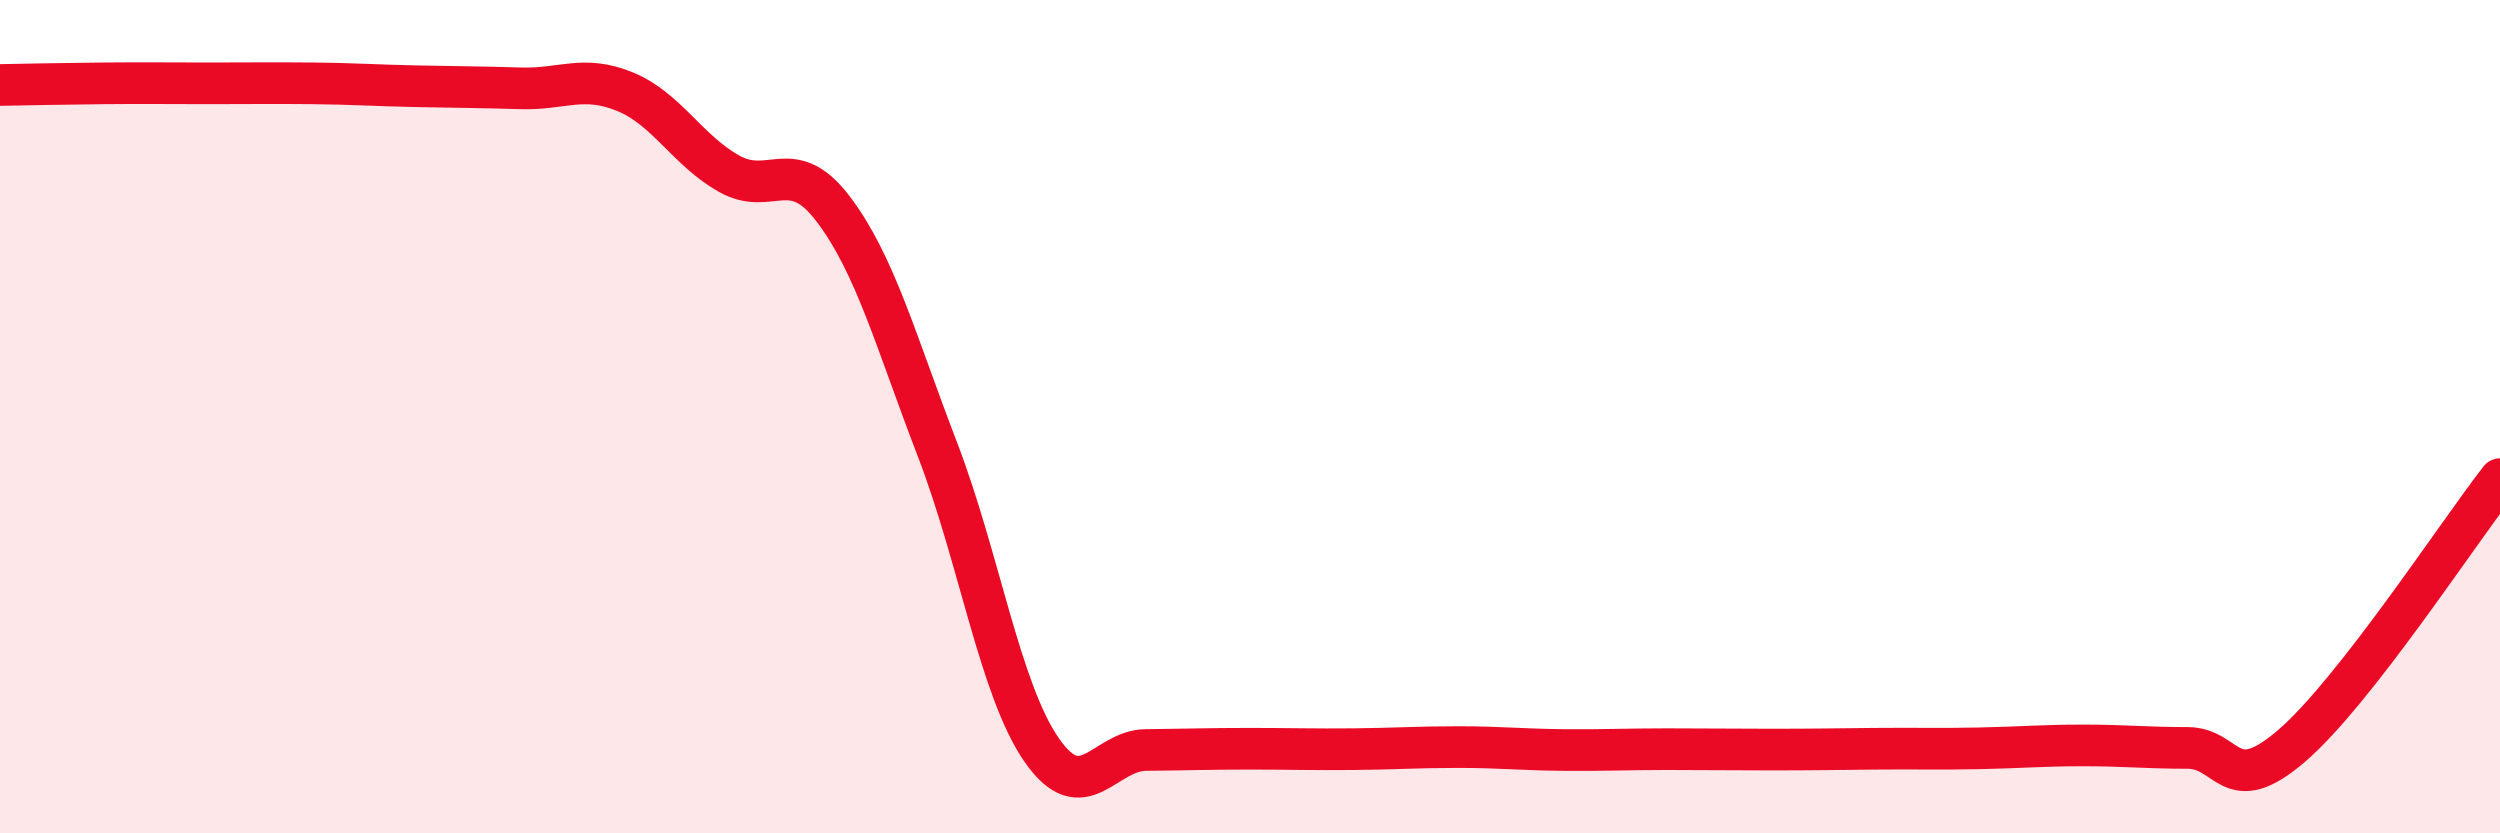 
    <svg width="60" height="20" viewBox="0 0 60 20" xmlns="http://www.w3.org/2000/svg">
      <path
        d="M 0,2.04 C 0.5,2.03 1.5,2.01 2.5,2 C 3.5,1.99 4,2 5,2 C 6,2 6.5,1.99 7.5,2 C 8.5,2.01 9,2.05 10,2.07 C 11,2.09 11.5,2.09 12.5,2.12 C 13.5,2.15 14,1.79 15,2.2 C 16,2.61 16.5,3.61 17.5,4.17 C 18.5,4.73 19,3.7 20,5.02 C 21,6.34 21.5,8.19 22.5,10.79 C 23.5,13.39 24,16.56 25,18 C 26,19.44 26.5,18.01 27.5,18 C 28.5,17.99 29,17.97 30,17.97 C 31,17.97 31.5,17.99 32.5,17.98 C 33.5,17.97 34,17.93 35,17.93 C 36,17.93 36.5,17.99 37.5,18 C 38.5,18.01 39,17.98 40,17.98 C 41,17.98 41.5,17.99 42.5,17.99 C 43.5,17.99 44,17.98 45,17.97 C 46,17.96 46.5,17.98 47.5,17.96 C 48.5,17.94 49,17.89 50,17.89 C 51,17.89 51.5,17.95 52.5,17.95 C 53.5,17.95 53.5,19.19 55,17.9 C 56.5,16.61 59,12.78 60,11.5L60 20L0 20Z"
        fill="#EB0A25"
        opacity="0.1"
        stroke-linecap="round"
        stroke-linejoin="round"
      />
      <path
        d="M 0,2.04 C 0.5,2.03 1.5,2.01 2.5,2 C 3.5,1.99 4,2 5,2 C 6,2 6.5,1.99 7.5,2 C 8.5,2.01 9,2.05 10,2.07 C 11,2.09 11.5,2.09 12.5,2.12 C 13.5,2.15 14,1.79 15,2.2 C 16,2.61 16.5,3.61 17.5,4.17 C 18.5,4.73 19,3.7 20,5.02 C 21,6.34 21.5,8.19 22.5,10.79 C 23.5,13.39 24,16.56 25,18 C 26,19.44 26.5,18.01 27.5,18 C 28.5,17.99 29,17.97 30,17.97 C 31,17.97 31.5,17.99 32.5,17.98 C 33.5,17.97 34,17.93 35,17.93 C 36,17.93 36.5,17.99 37.5,18 C 38.5,18.01 39,17.98 40,17.98 C 41,17.98 41.5,17.99 42.5,17.99 C 43.5,17.99 44,17.98 45,17.97 C 46,17.96 46.5,17.98 47.5,17.96 C 48.5,17.94 49,17.89 50,17.89 C 51,17.89 51.5,17.95 52.5,17.95 C 53.5,17.95 53.5,19.19 55,17.9 C 56.5,16.61 59,12.78 60,11.5"
        stroke="#EB0A25"
        stroke-width="1"
        fill="none"
        stroke-linecap="round"
        stroke-linejoin="round"
      />
    </svg>
  